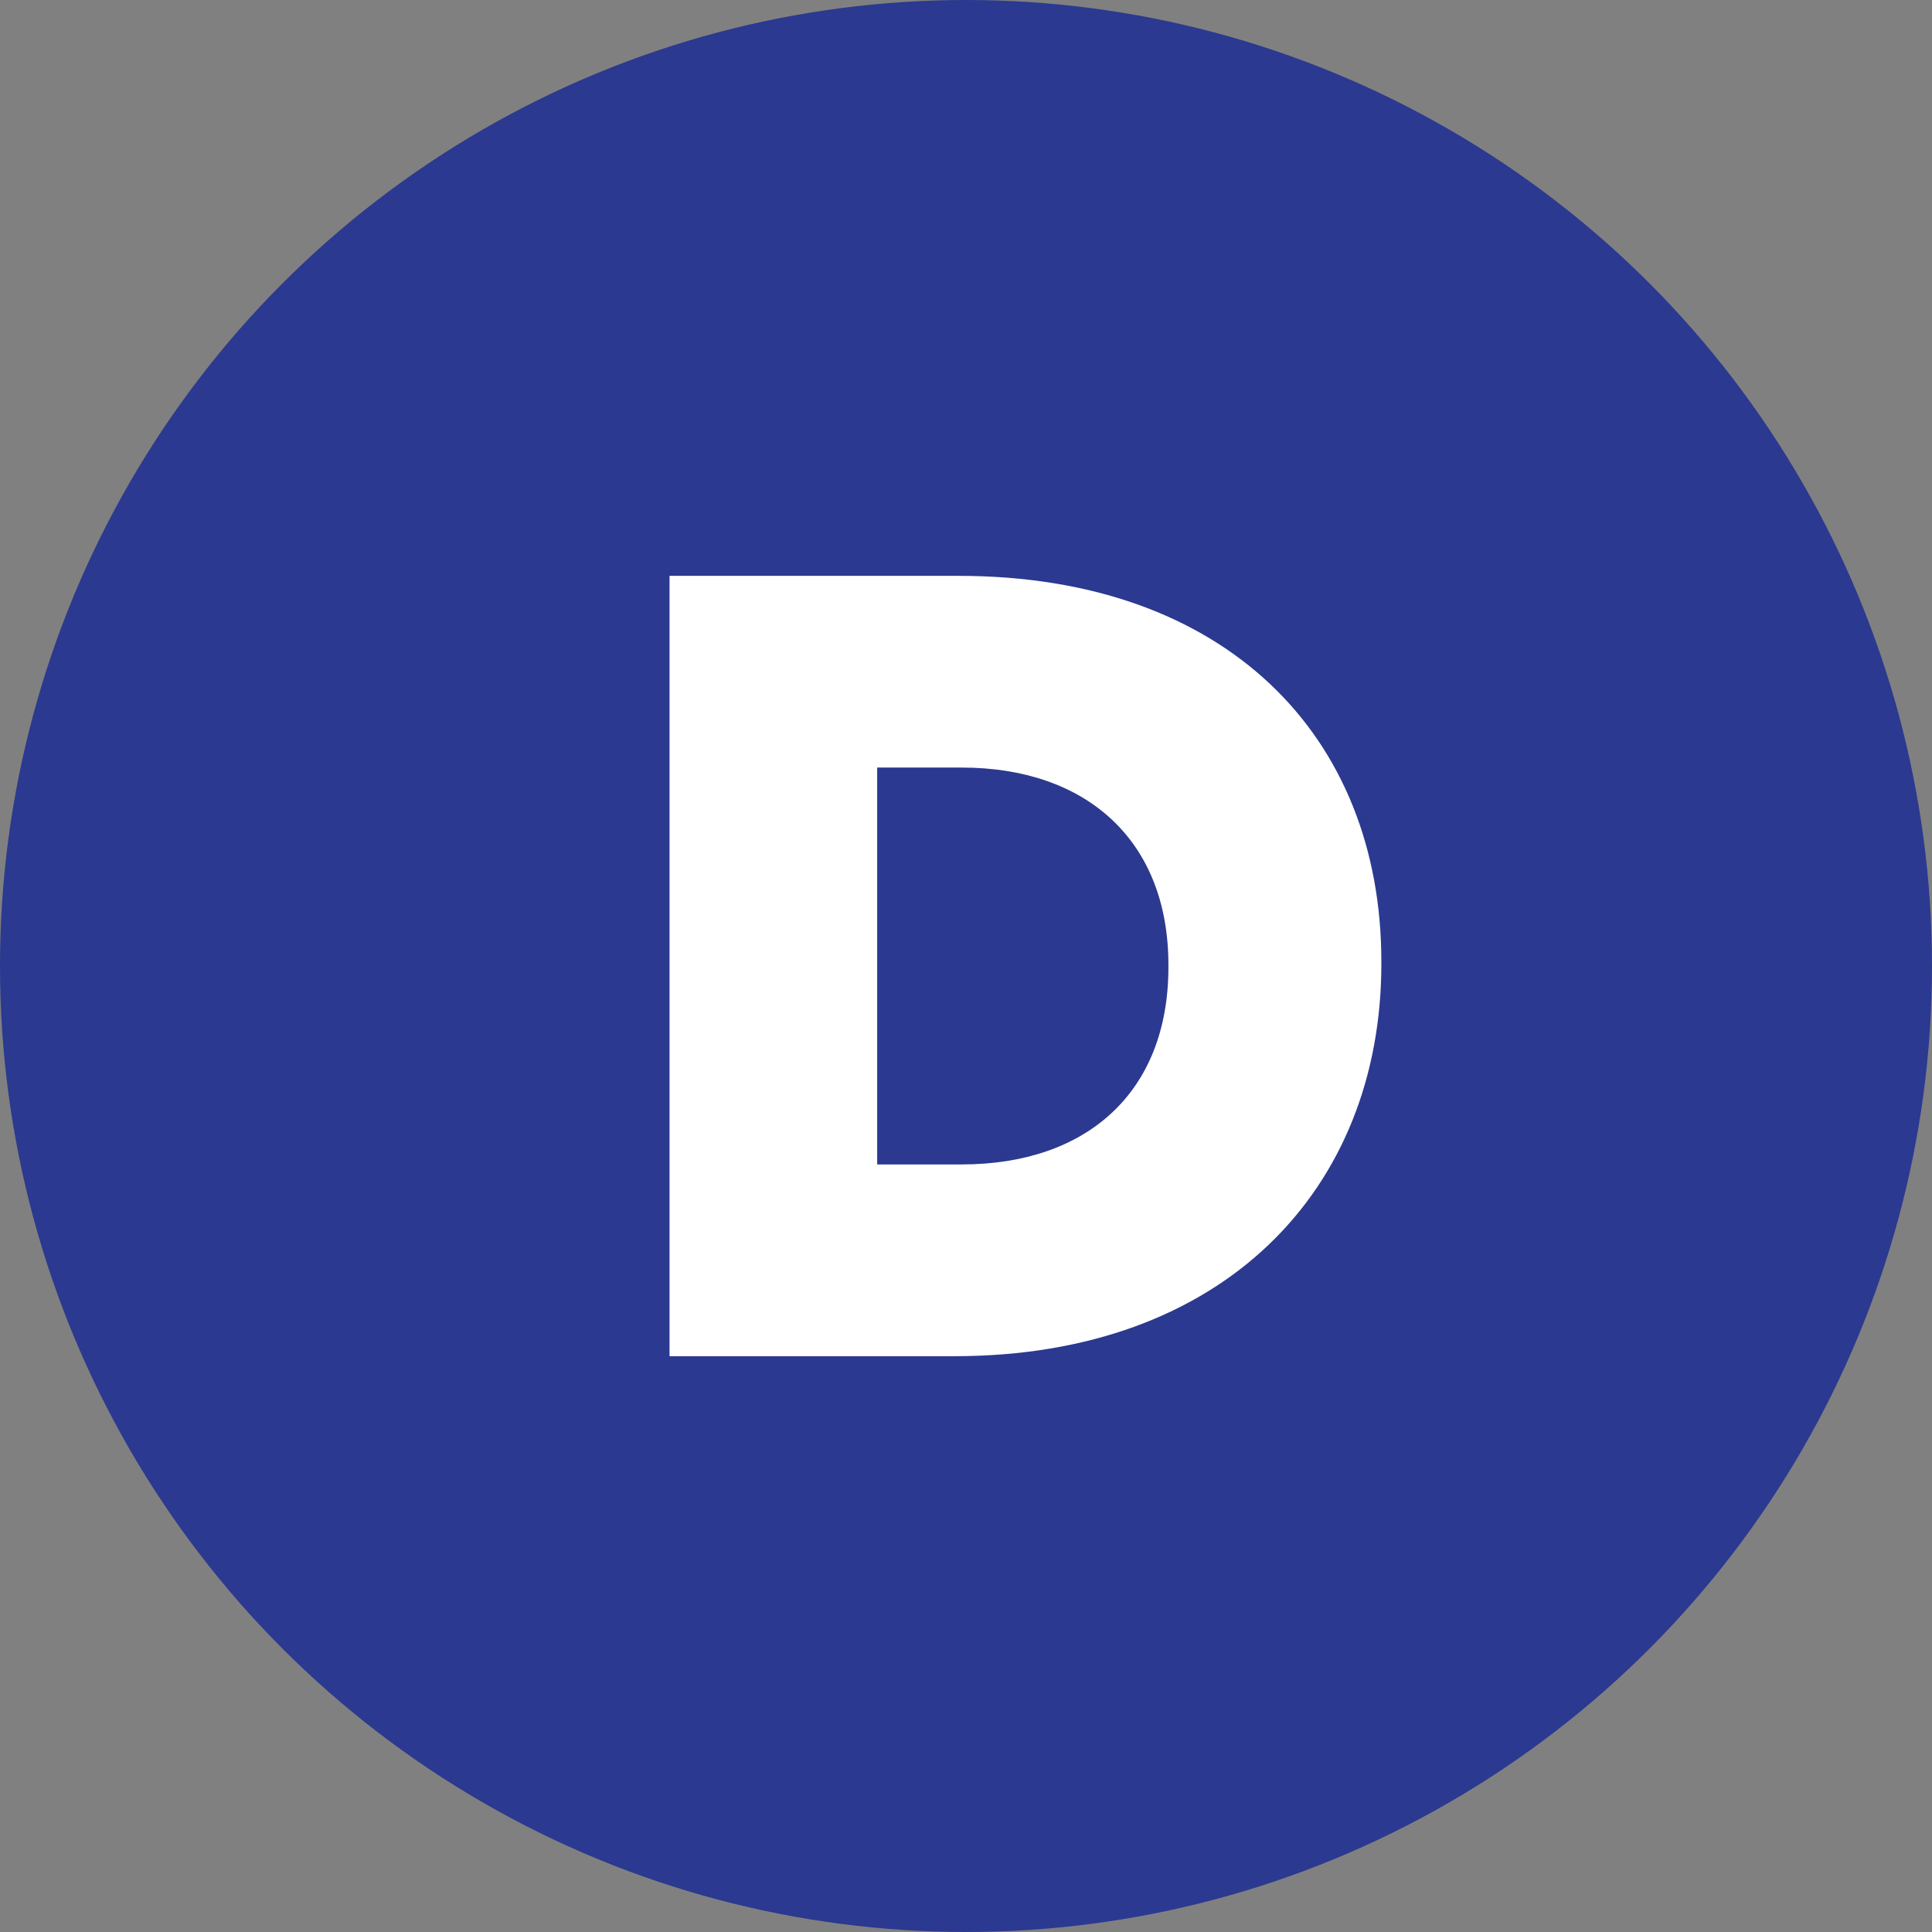 <svg xmlns="http://www.w3.org/2000/svg" width="32.5" height="32.5" viewBox="0 0 32.5 32.5"><rect x="0" y="0" width="32.5" height="32.5" fill="#808080" stroke="none"/><circle cx="16.25" cy="16.25" r="16.25" fill="#2b3990"/><path d="M11.264 9.687h4.861c4.502 0 7.112 2.7 7.112 6.488v.038c0 3.788-2.646 6.601-7.185 6.601h-4.789V9.687zm4.916 9.901c2.087 0 3.475-1.2 3.475-3.319v-.038c0-2.1-1.388-3.319-3.475-3.319h-1.424v6.676h1.424z" fill="#fff"/></svg>